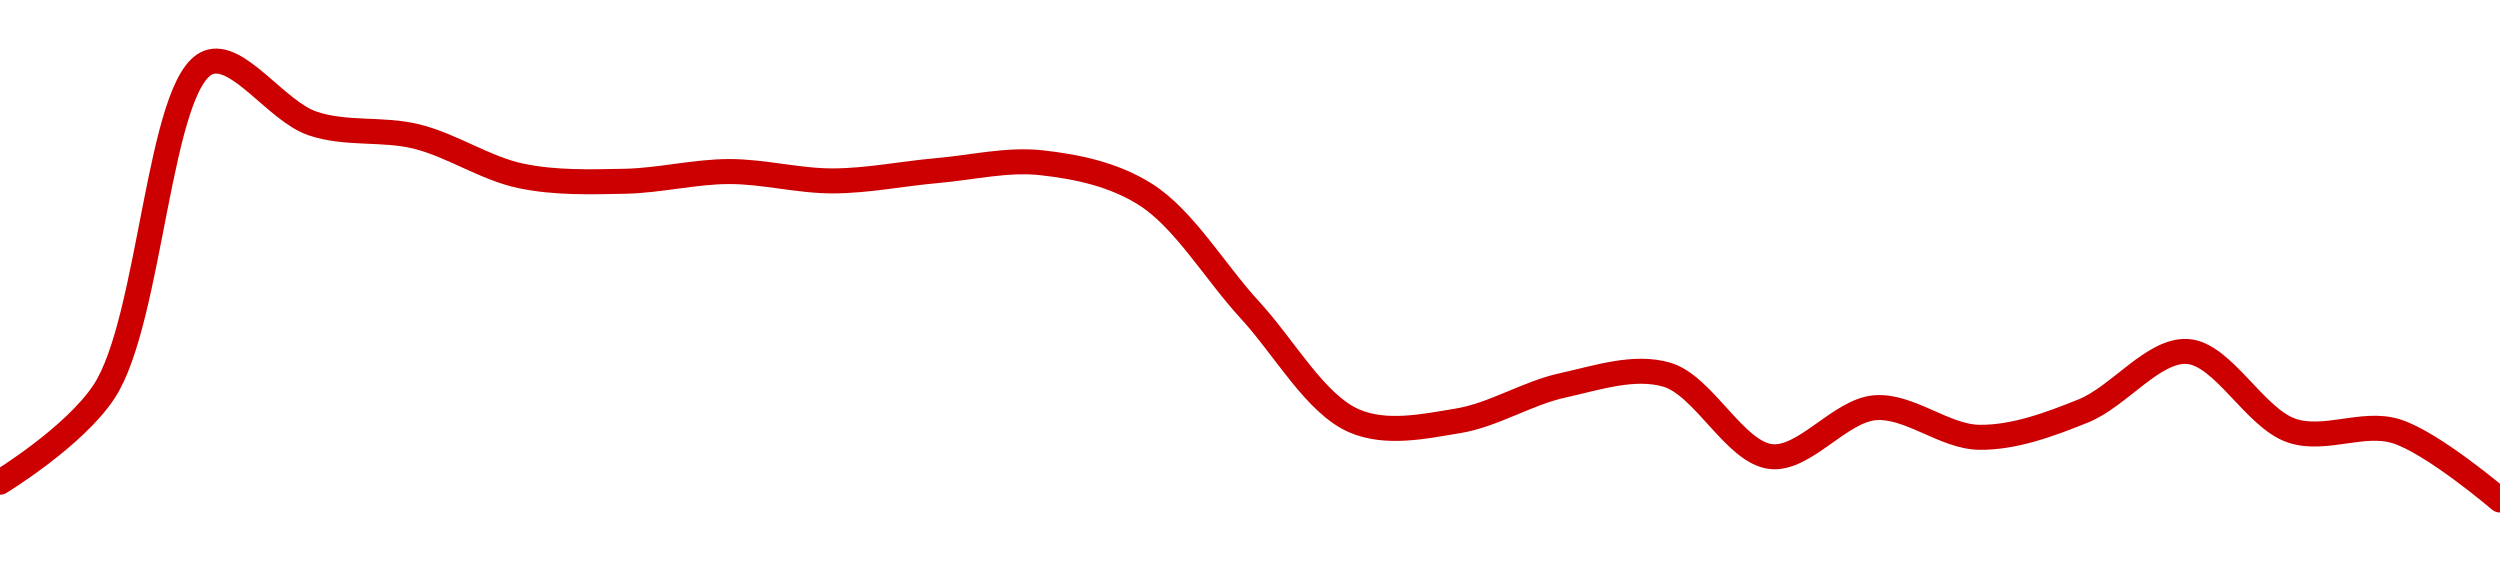 <!-- series1d: [0.00204512,0.00205793,0.00210435,0.00209575,0.0020939,0.00208835,0.00208759,0.00208896,0.00208764,0.0020891,0.0020902,0.0020857,0.00206941,0.00205378,0.00205379,0.00205878,0.0020603,0.00204874,0.00205563,0.00205146,0.00205518,0.00206357,0.0020524,0.00205233,0.00204261] -->

<svg width="200" height="45" viewBox="0 0 200 45" xmlns="http://www.w3.org/2000/svg">
  <defs>
    <linearGradient id="grad-area" x1="0" y1="0" x2="0" y2="1">
      <stop offset="0%" stop-color="rgba(255,82,82,.2)" />
      <stop offset="100%" stop-color="rgba(0,0,0,0)" />
    </linearGradient>
  </defs>

  <path d="M0,38.577C0,38.577,5.951,34.949,8.333,31.315C12.098,25.573,12.683,6.533,16.667,5C19.023,4.093,22.119,8.897,25,9.875C27.688,10.788,30.595,10.245,33.333,10.924C36.153,11.623,38.842,13.479,41.667,14.07C44.401,14.643,47.224,14.558,50,14.501C52.78,14.444,55.555,13.729,58.333,13.724C61.111,13.72,63.89,14.486,66.667,14.473C69.445,14.46,72.221,13.887,75,13.645C77.776,13.403,80.584,12.715,83.333,13.022C86.141,13.335,89.095,13.936,91.667,15.573C94.739,17.528,97.207,21.775,100,24.807C102.762,27.806,105.239,32.331,108.333,33.668C110.894,34.774,113.926,34.116,116.667,33.662C119.483,33.196,122.187,31.448,125,30.833C127.744,30.234,130.701,29.21,133.333,29.972C136.295,30.829,138.784,36.195,141.667,36.525C144.353,36.833,147.179,32.848,150,32.619C152.737,32.397,155.55,34.943,158.333,34.983C161.106,35.023,163.961,33.965,166.667,32.874C169.525,31.722,172.28,27.939,175,28.118C177.841,28.304,180.378,33.447,183.333,34.45C185.97,35.345,189.004,33.682,191.667,34.49C194.582,35.374,200,40,200,40"
        fill="none"
        stroke="#CC0000"
        stroke-width="2"
        stroke-linejoin="round"
        stroke-linecap="round"
        />
</svg>